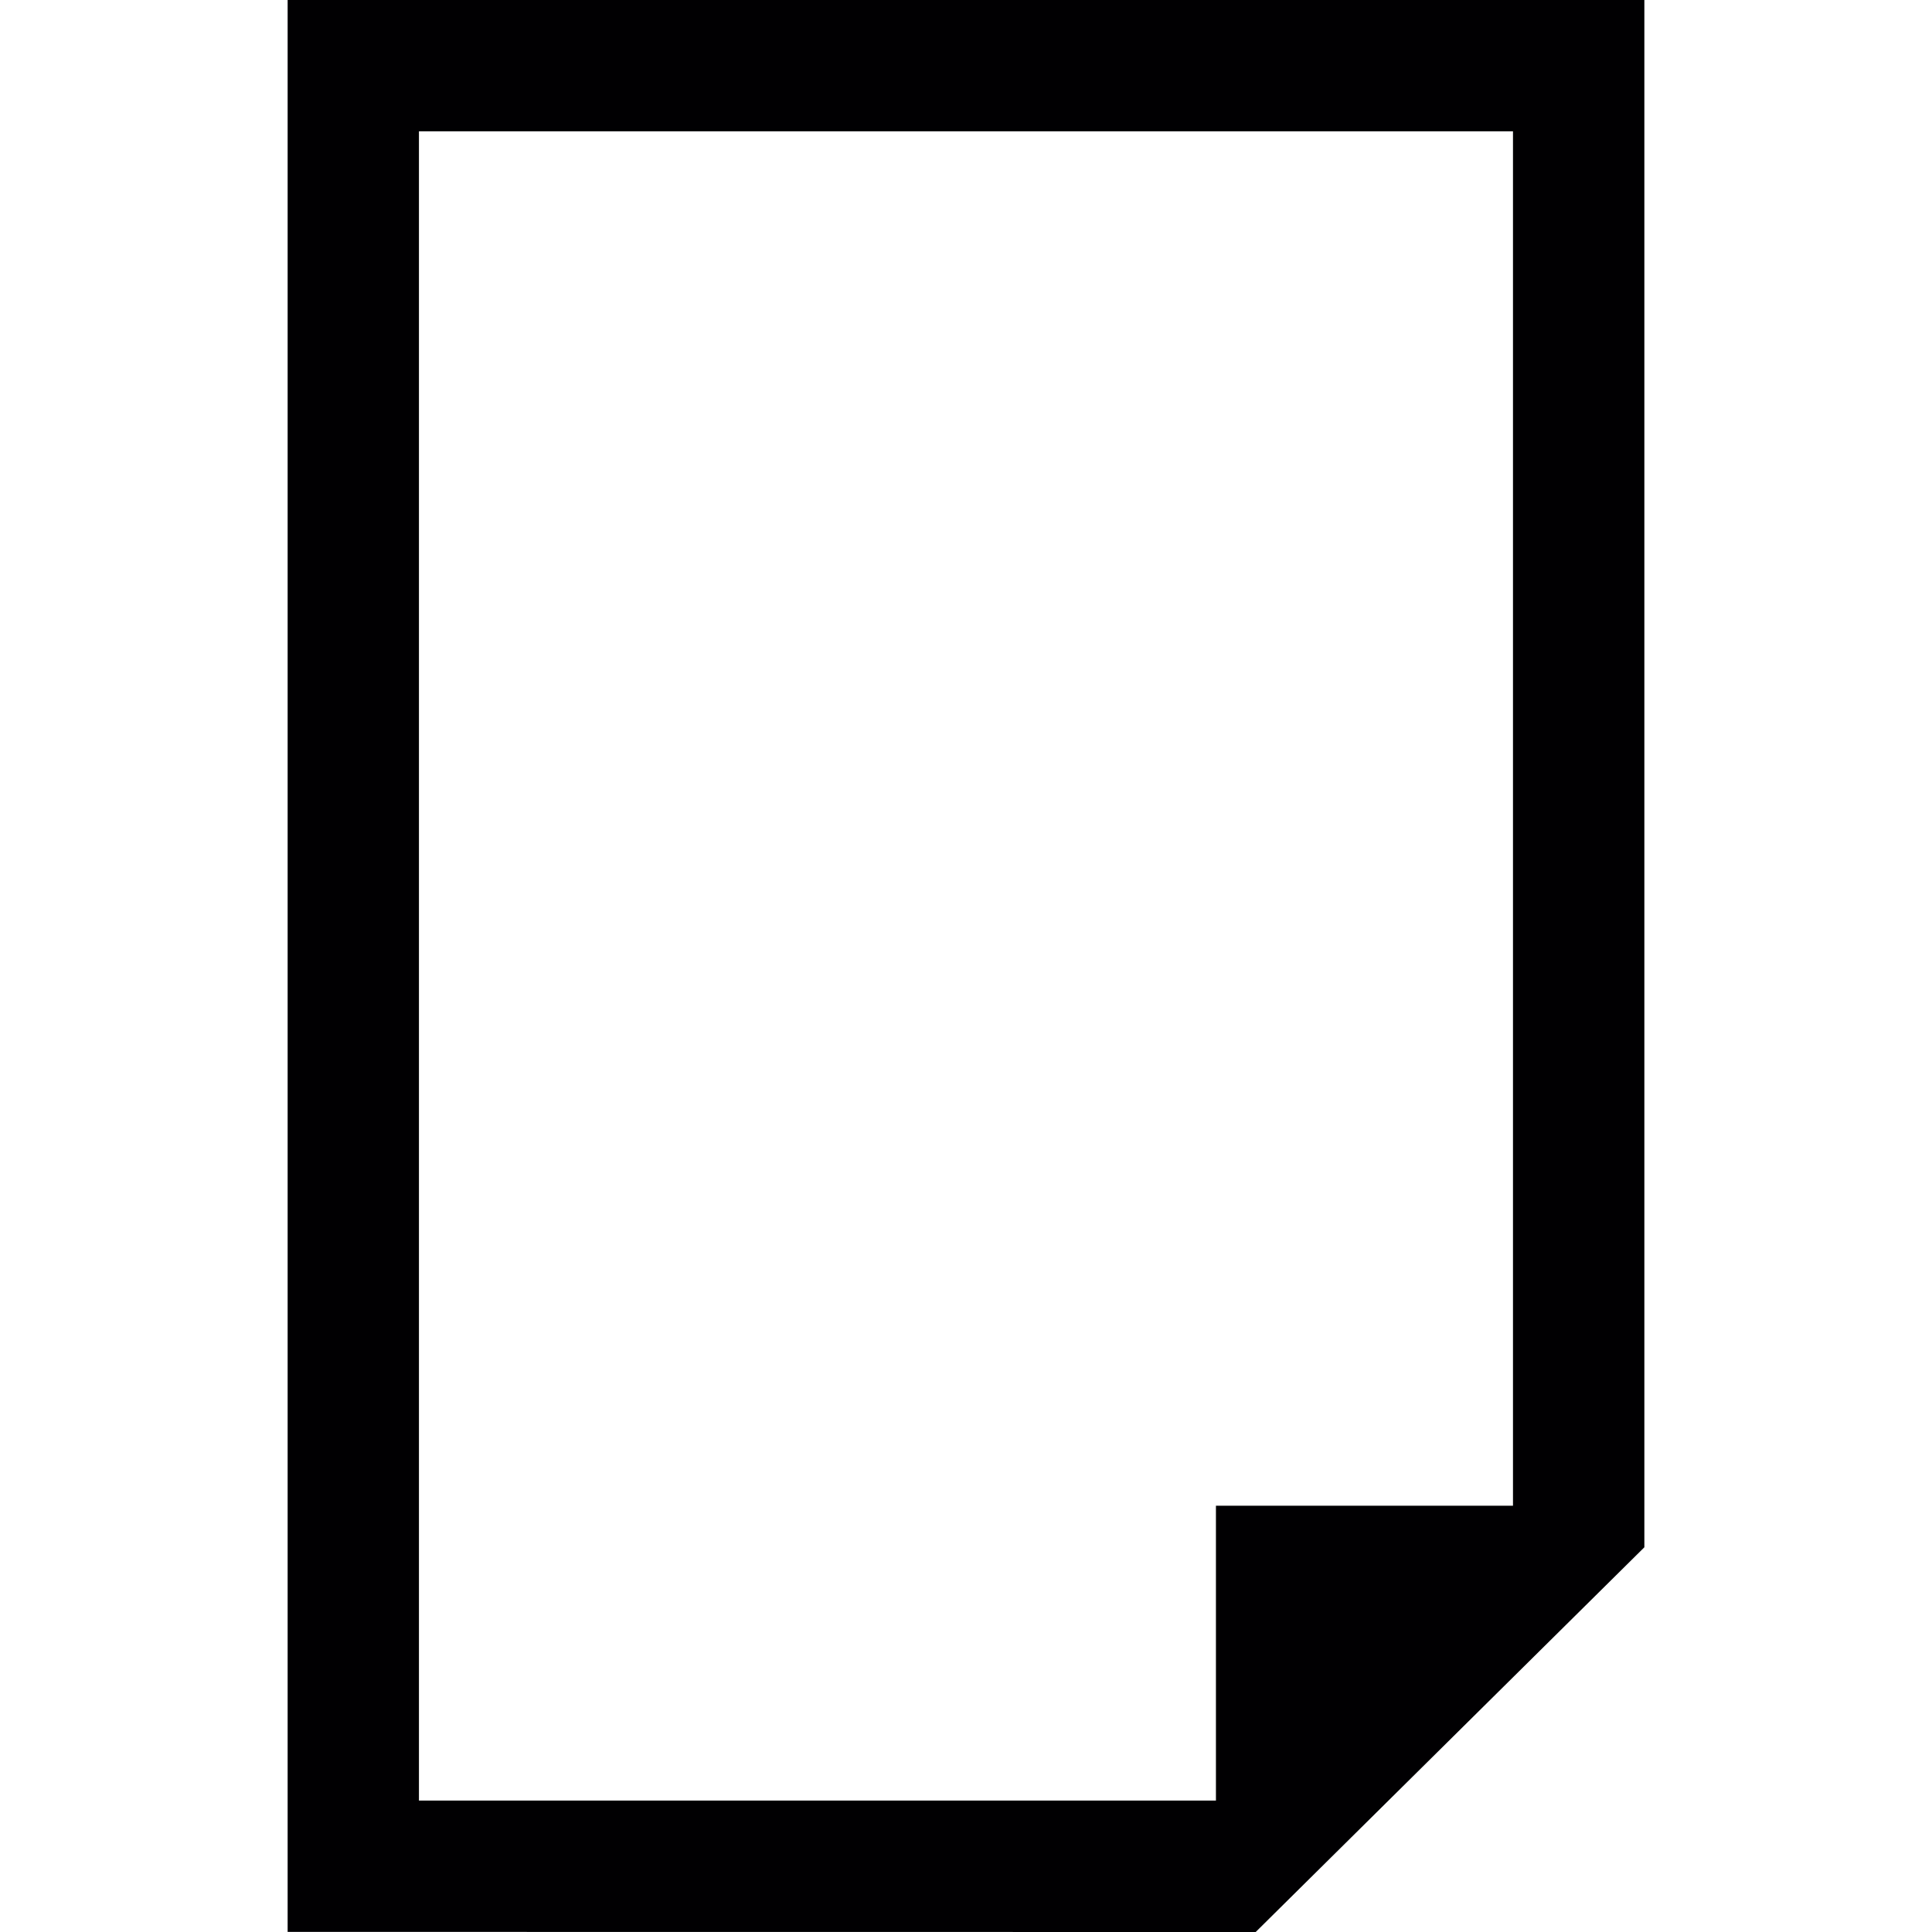 <?xml version="1.0" encoding="iso-8859-1"?>
<!-- Uploaded to: SVG Repo, www.svgrepo.com, Generator: SVG Repo Mixer Tools -->
<svg height="800px" width="800px" version="1.1" id="Capa_1" xmlns="http://www.w3.org/2000/svg" xmlns:xlink="http://www.w3.org/1999/xlink" 
	 viewBox="0 0 304.653 304.653" xml:space="preserve">
<g>
	<g>
		<path style="fill:#010002;" d="M45.356,0v304.637l152.653,0.016l61.287-60.667V0H45.356z M191.738,237.437v46.493H66.063V20.712
			h172.516v216.725C238.579,237.437,191.738,237.437,191.738,237.437z"/>
	</g>
</g>
</svg>